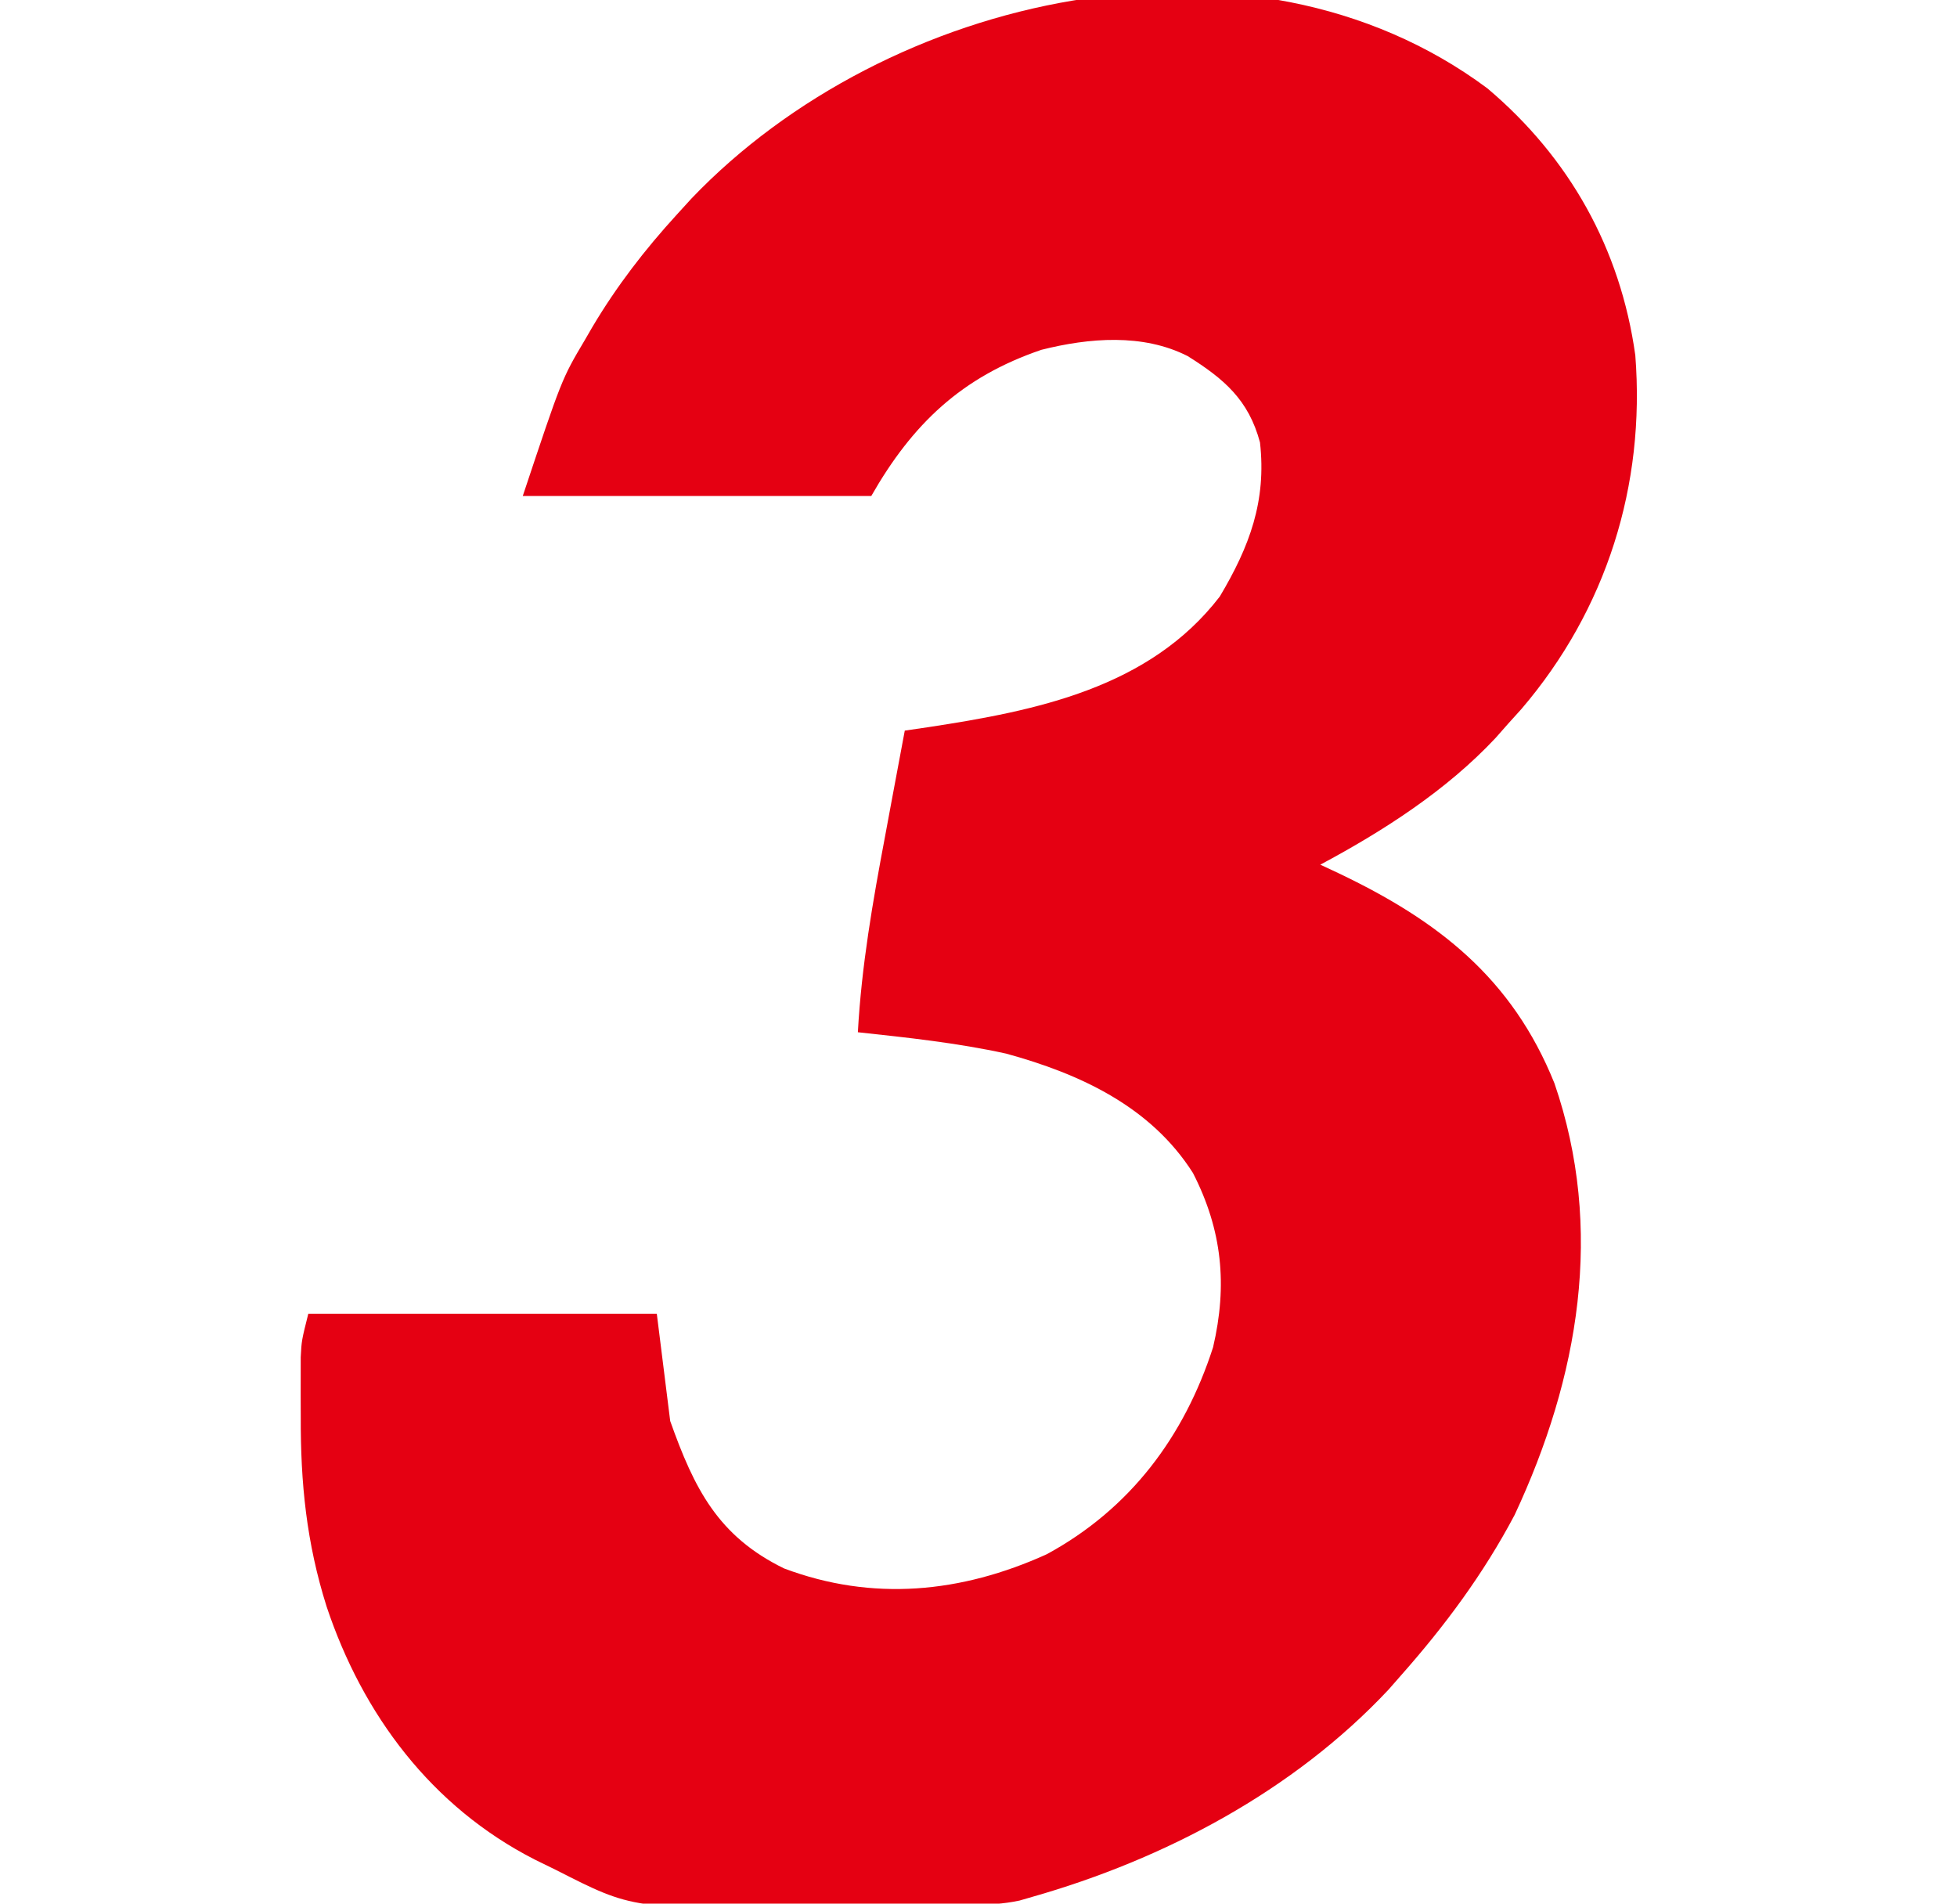 <?xml version="1.0" encoding="UTF-8"?>
<svg version="1.1" xmlns="http://www.w3.org/2000/svg" width="292" height="284">
<path d="M0 0 C12.242 10.341 19.847 23.915 22.066 39.816 C23.582 59.221 17.77 77.743 5.082 92.586 C4.417 93.322 3.752 94.058 3.066 94.816 C2.463 95.501 1.86 96.185 1.238 96.891 C-6.096 104.734 -15.502 110.771 -24.934 115.816 C-24.027 116.241 -23.121 116.665 -22.188 117.102 C-7.421 124.144 3.666 132.681 10.004 148.441 C17.486 170.19 13.66 192.295 4.066 212.816 C-0.578 221.613 -6.352 229.38 -12.934 236.816 C-13.534 237.501 -14.135 238.185 -14.754 238.891 C-28.926 254.013 -48.19 264.197 -67.934 269.816 C-68.552 269.995 -69.17 270.175 -69.807 270.359 C-72.258 270.886 -74.524 270.973 -77.031 271.009 C-78.554 271.033 -78.554 271.033 -80.108 271.058 C-84.776 271.103 -89.443 271.144 -94.11 271.167 C-96.558 271.183 -99.006 271.21 -101.453 271.249 C-127.48 271.654 -127.48 271.654 -138.934 265.816 C-140.535 265.032 -140.535 265.032 -142.168 264.232 C-157.537 256.374 -167.823 242.637 -173.209 226.478 C-176.212 216.957 -177.096 208.075 -177.059 198.129 C-177.062 197.097 -177.066 196.065 -177.07 195.002 C-177.069 194.009 -177.068 193.016 -177.066 191.992 C-177.065 191.094 -177.064 190.196 -177.063 189.271 C-176.934 186.816 -176.934 186.816 -175.934 182.816 C-158.774 182.816 -141.614 182.816 -123.934 182.816 C-123.274 188.096 -122.614 193.376 -121.934 198.816 C-118.344 208.924 -114.783 216.016 -104.934 220.816 C-91.748 225.764 -78.531 224.492 -65.746 218.691 C-53.29 211.927 -45.234 201.137 -40.934 187.816 C-38.767 178.543 -39.566 170.339 -43.934 161.816 C-50.228 151.9 -60.787 147.022 -71.809 144.004 C-79.095 142.405 -86.524 141.616 -93.934 140.816 C-93.388 130.895 -91.709 121.308 -89.871 111.566 C-89.586 110.031 -89.302 108.496 -89.018 106.961 C-88.329 103.245 -87.633 99.53 -86.934 95.816 C-85.773 95.646 -84.613 95.476 -83.418 95.301 C-67.357 92.852 -50.433 89.469 -39.934 75.816 C-35.482 68.335 -32.952 61.576 -33.934 52.816 C-35.64 46.463 -39.271 43.366 -44.715 39.945 C-51.41 36.539 -59.431 37.216 -66.547 39.004 C-78.459 43.059 -85.787 50.06 -91.934 60.816 C-109.094 60.816 -126.254 60.816 -143.934 60.816 C-138.108 43.339 -138.108 43.339 -134.684 37.566 C-134.3 36.904 -133.917 36.242 -133.521 35.56 C-129.905 29.479 -125.708 24.04 -120.934 18.816 C-120.214 18.027 -119.495 17.239 -118.754 16.426 C-89.648 -14.027 -35.491 -26.417 0 0 Z " fill="#E50012" transform="translate(221.934,13.184)"/>
</svg>

